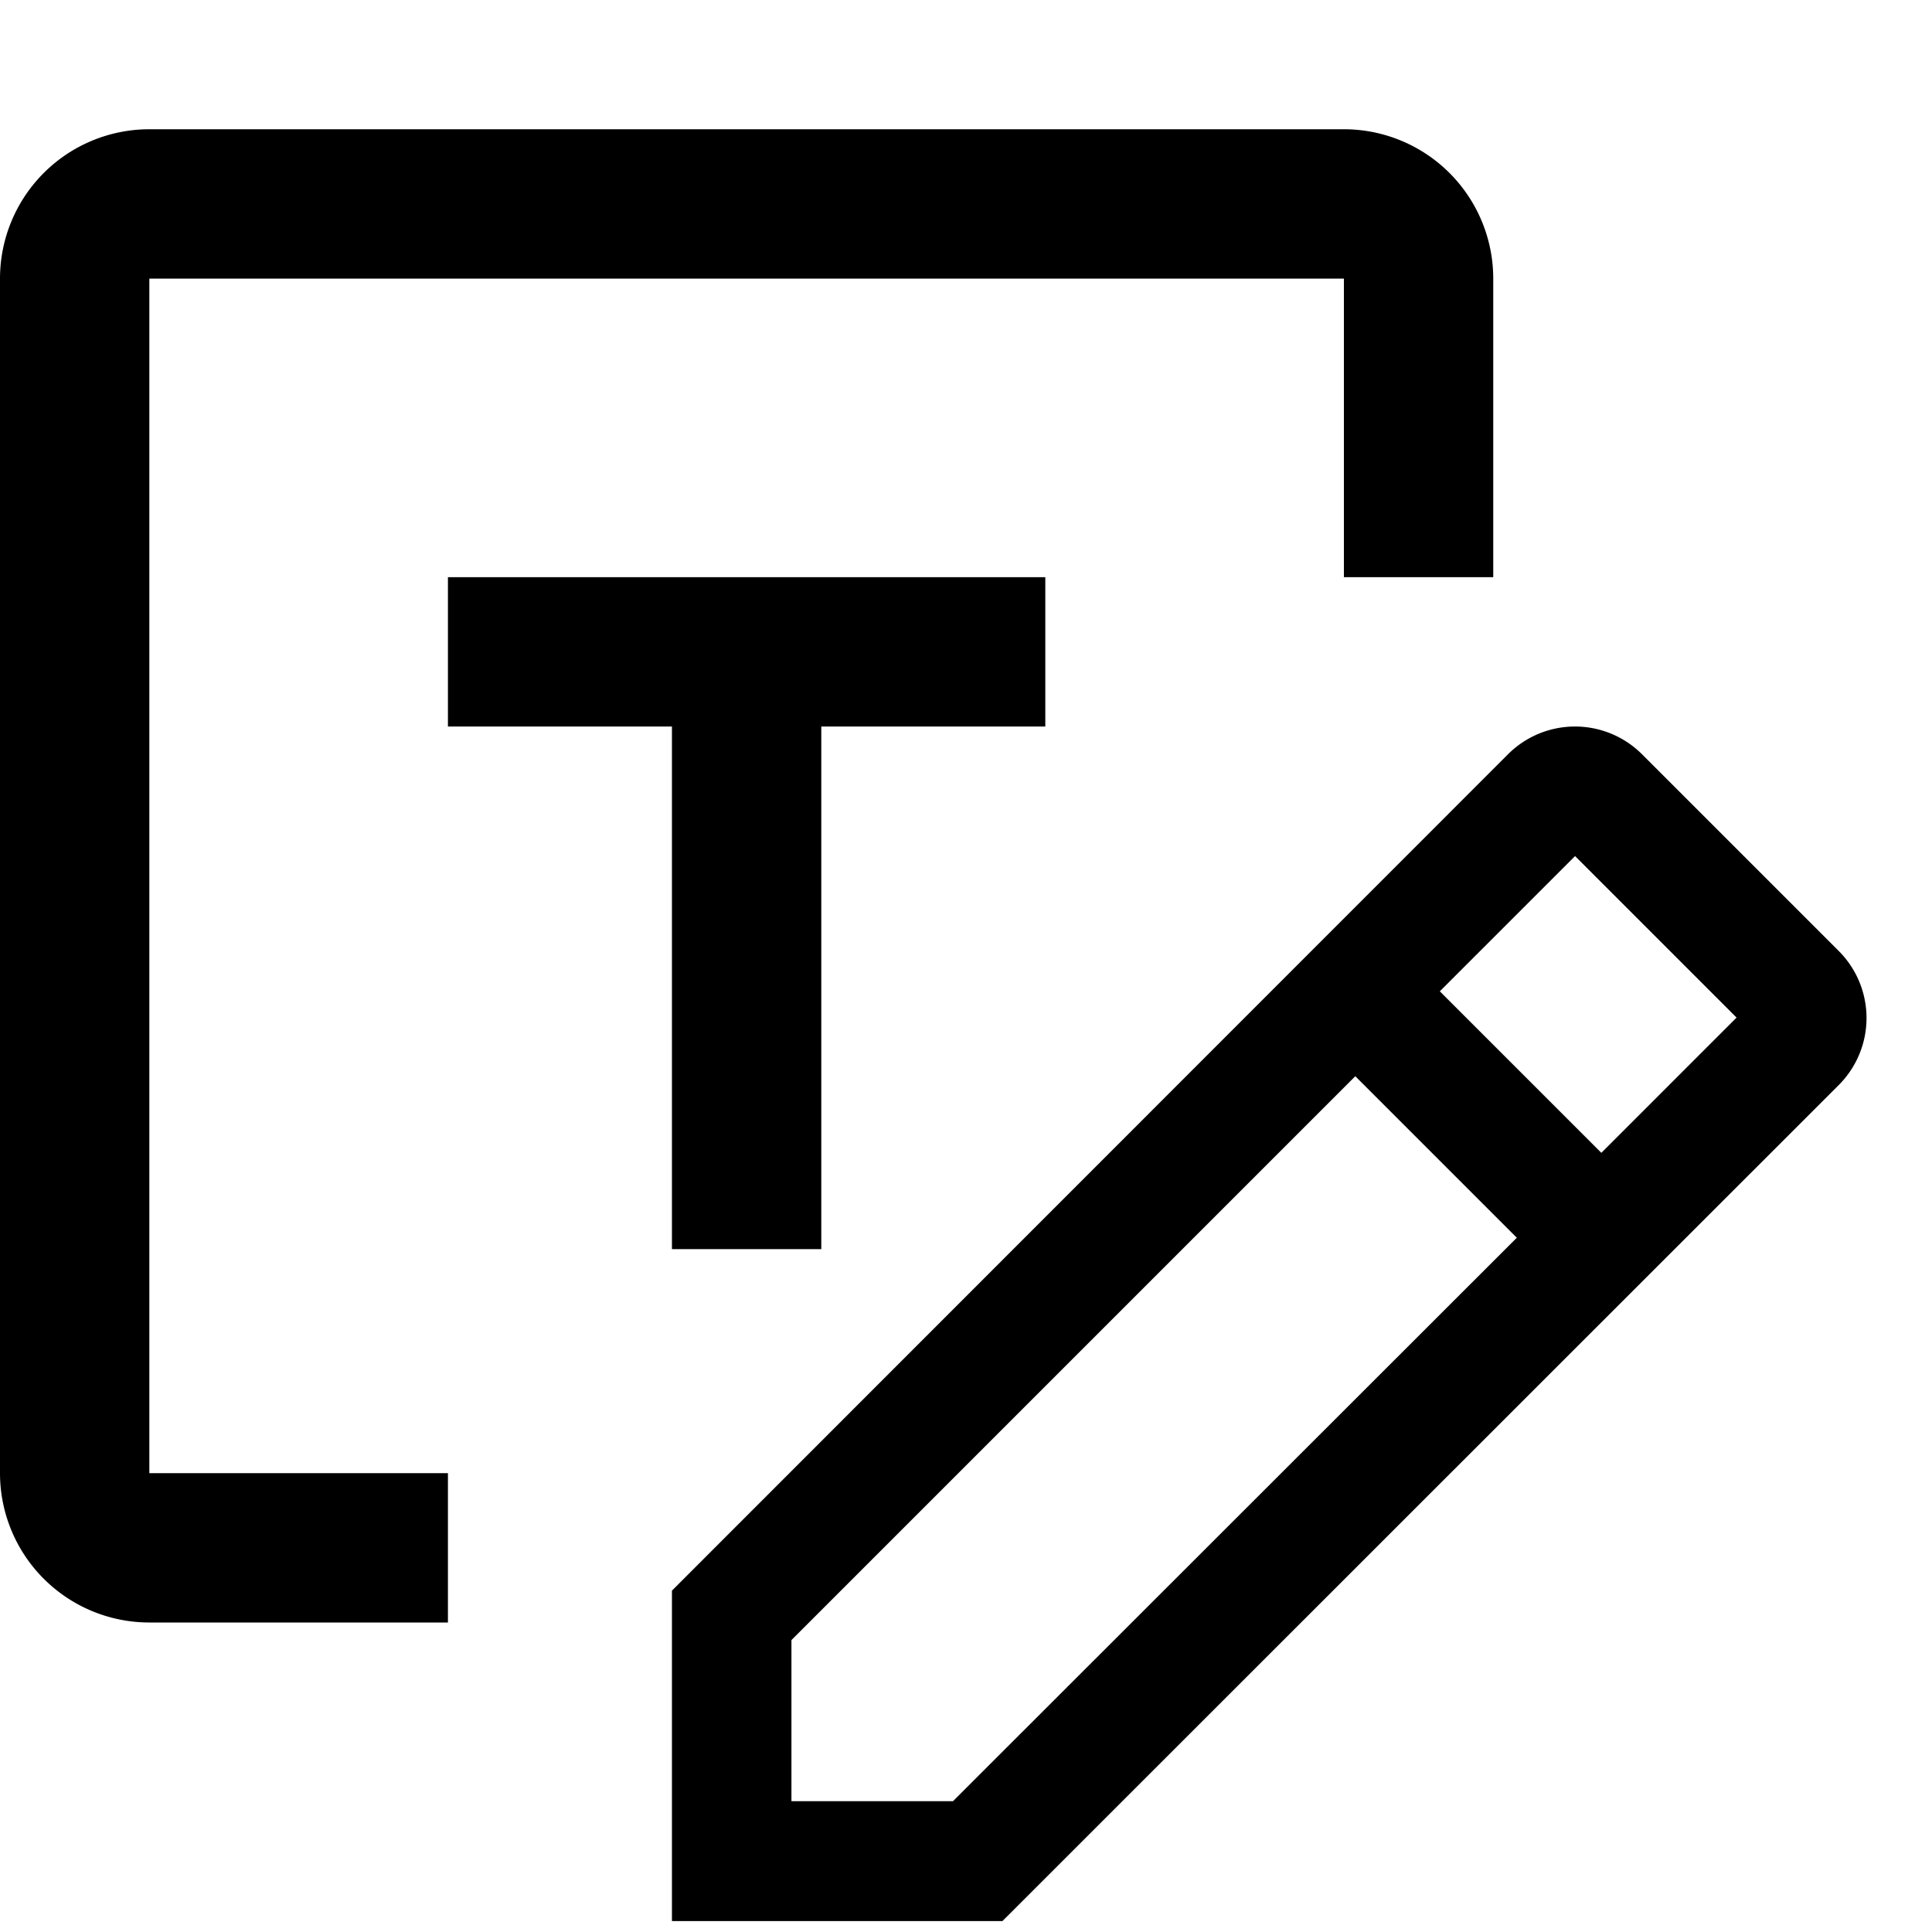 <svg xmlns="http://www.w3.org/2000/svg" xmlns:xlink="http://www.w3.org/1999/xlink" width="20" height="20" viewBox="0 0 20 20">
  <defs>
    <clipPath id="clip-path">
      <rect id="Rectangle_7130" data-name="Rectangle 7130" width="20" height="20" transform="translate(1306 126.571)" fill="#fff"/>
    </clipPath>
  </defs>
  <g id="Mask_Group_8" data-name="Mask Group 8" transform="translate(-1306 -126.571)" clip-path="url(#clip-path)">
    <g id="Group_10407" data-name="Group 10407" transform="translate(1306 127.909)">
      <path id="Path_21565" data-name="Path 21565" d="M22.08,12.325l-2.039-2.039a.981.981,0,0,0-1.385,0L10,18.945v3.421h3.421L22.08,13.71a.981.981,0,0,0,0-1.385Zm-9.171,8.8H11.237V19.457l5.837-5.837,1.672,1.672Zm6.712-6.712-1.672-1.672,1.4-1.4,1.672,1.672Z" transform="translate(-3.044 -3.817)"/>
      <path id="Path_21566" data-name="Path 21566" d="M10.319,14.956h1.546V9.546h2.319V8H8V9.546h2.319Z" transform="translate(-3.363 -3.363)"/>
      <path id="Path_21567" data-name="Path 21567" d="M6.637,15.912H3.546V3.546H15.912V6.637h1.546V3.546A1.546,1.546,0,0,0,15.912,2H3.546A1.546,1.546,0,0,0,2,3.546V15.912a1.546,1.546,0,0,0,1.546,1.546H6.637Z" transform="translate(-2 -2)"/>
    </g>
  </g>
</svg>
